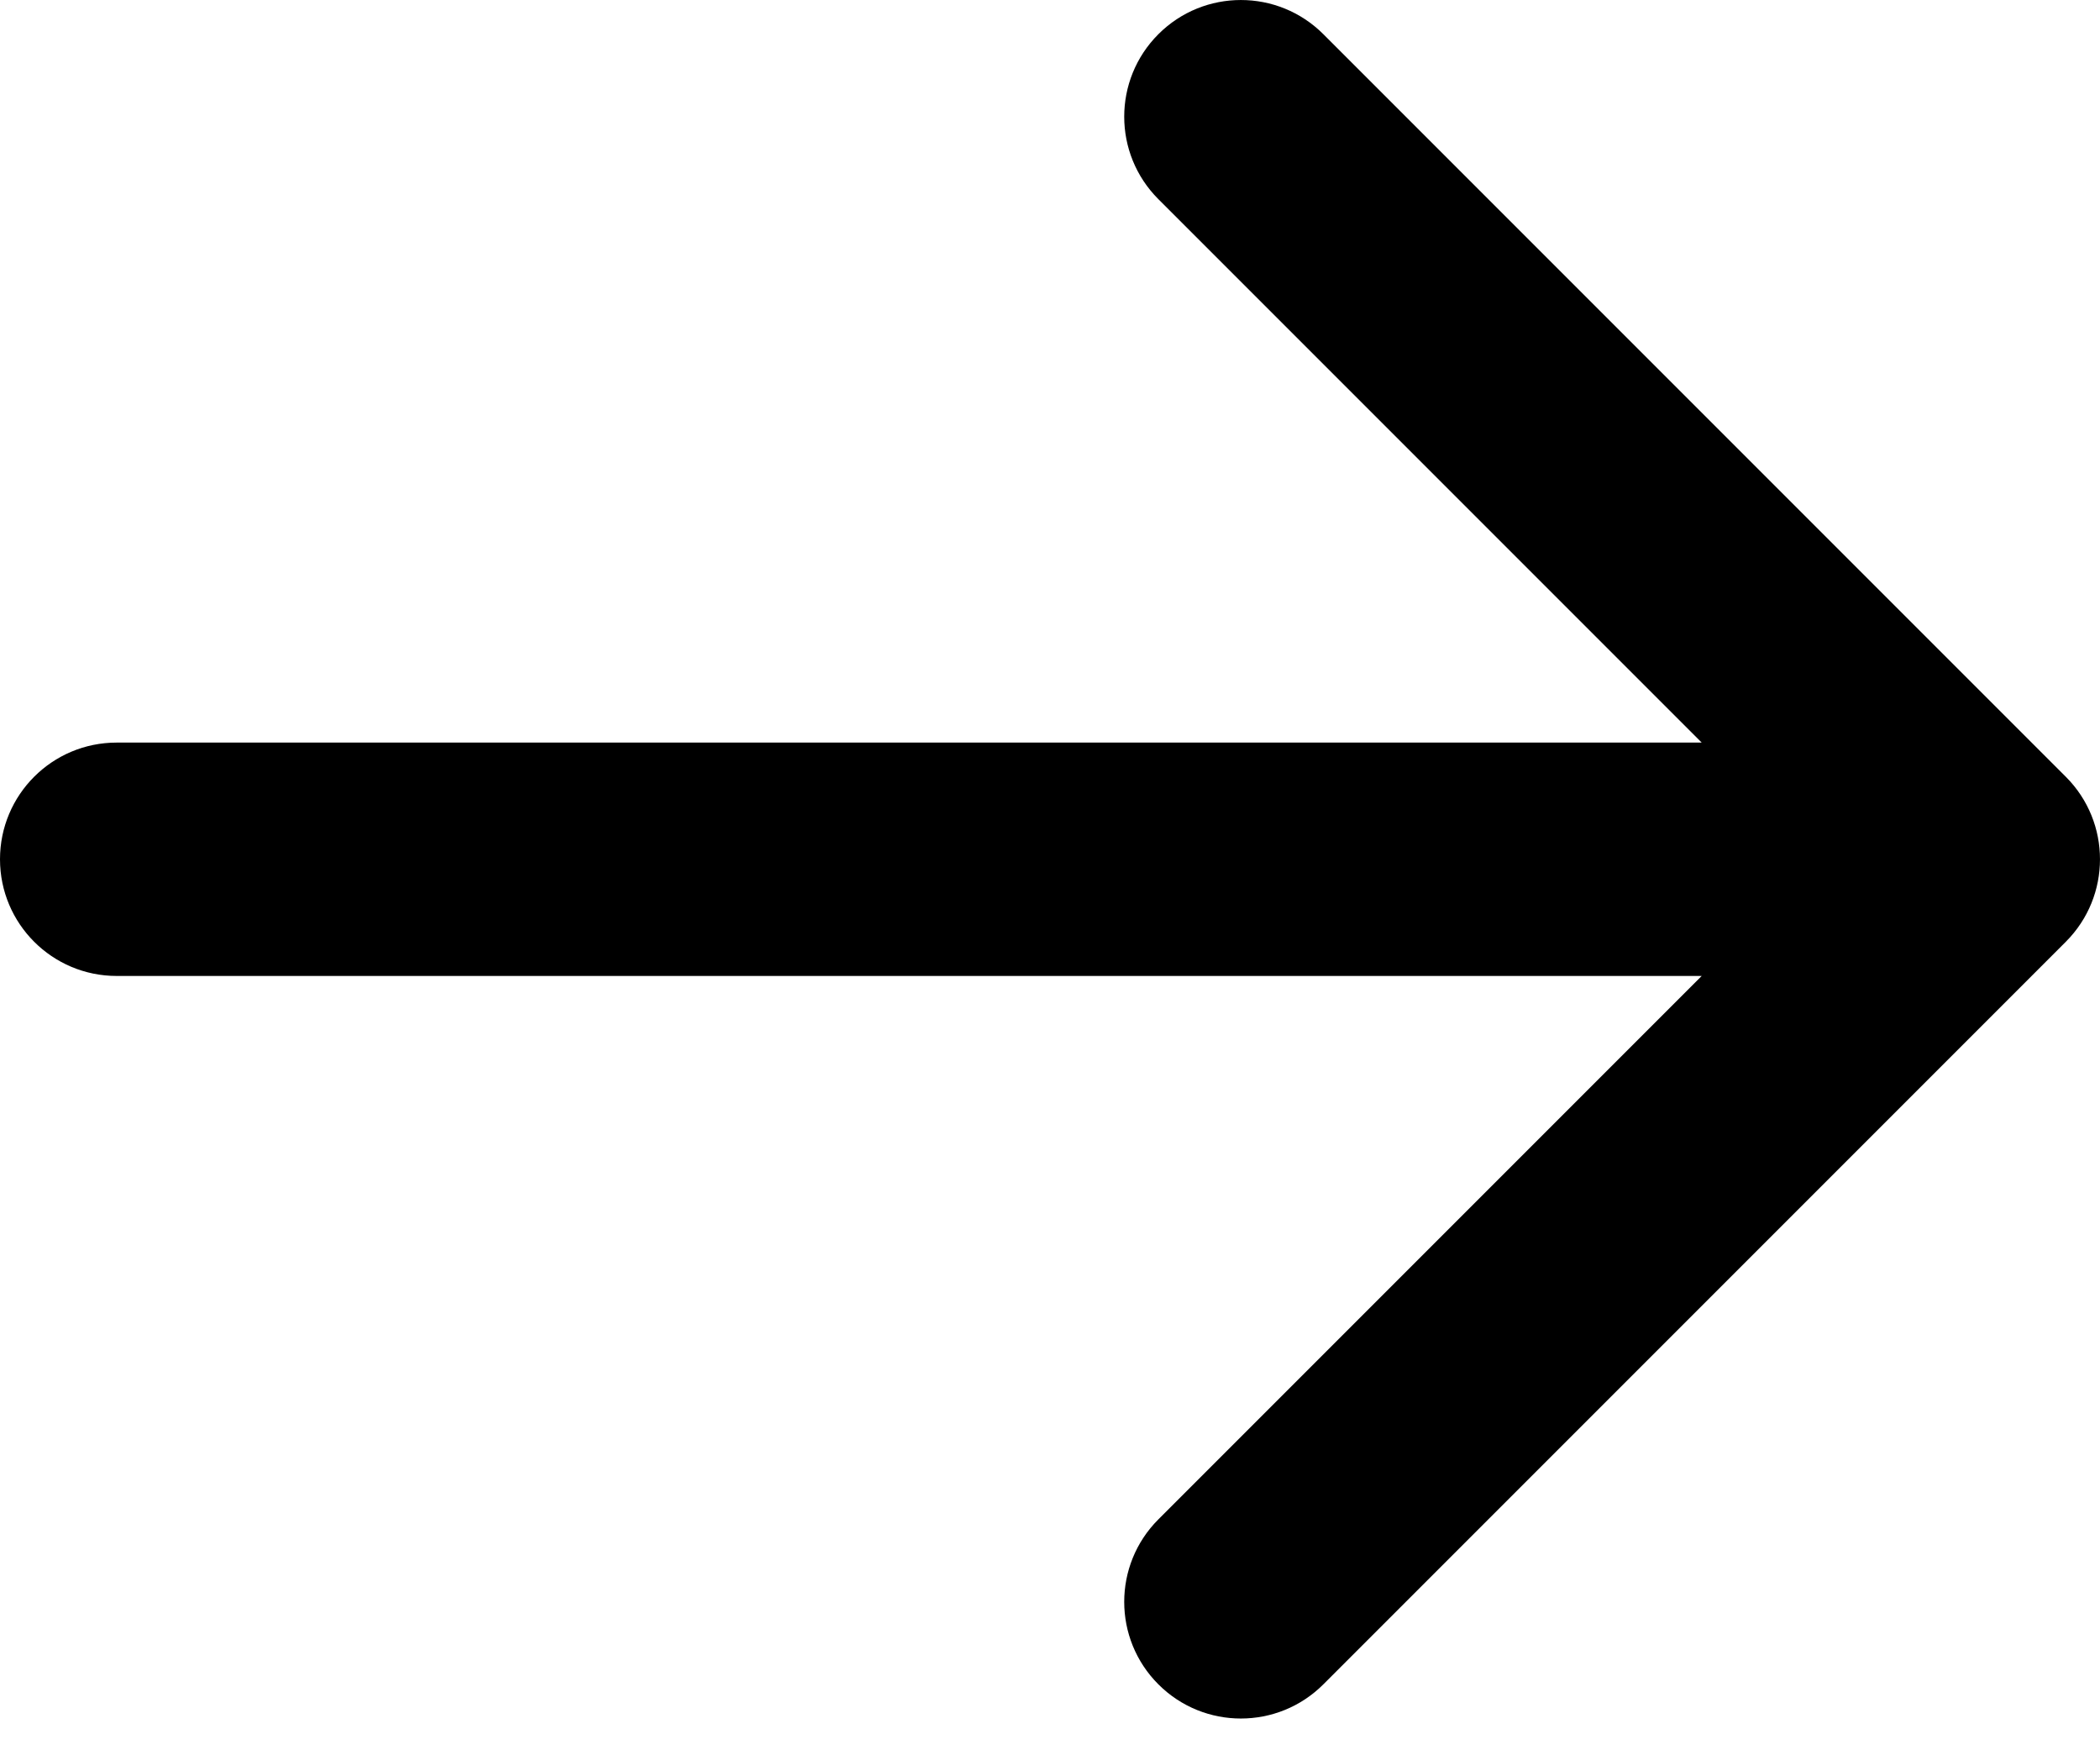<?xml version="1.0" encoding="UTF-8"?> <svg xmlns="http://www.w3.org/2000/svg" width="36" height="30" viewBox="0 0 36 30" fill="none"> <path fill-rule="evenodd" clip-rule="evenodd" d="M22.686 0.586L35.414 13.314C36.195 14.095 36.195 15.361 35.414 16.142L22.686 28.87C21.905 29.651 20.639 29.651 19.858 28.87C19.077 28.089 19.077 26.823 19.858 26.042L29.172 16.728L2 16.728C0.895 16.728 0 15.832 0 14.728C0 13.623 0.895 12.728 2 12.728L29.172 12.728L19.858 3.414C19.077 2.633 19.077 1.367 19.858 0.586C20.639 -0.195 21.905 -0.195 22.686 0.586Z" fill="black"></path> </svg> 